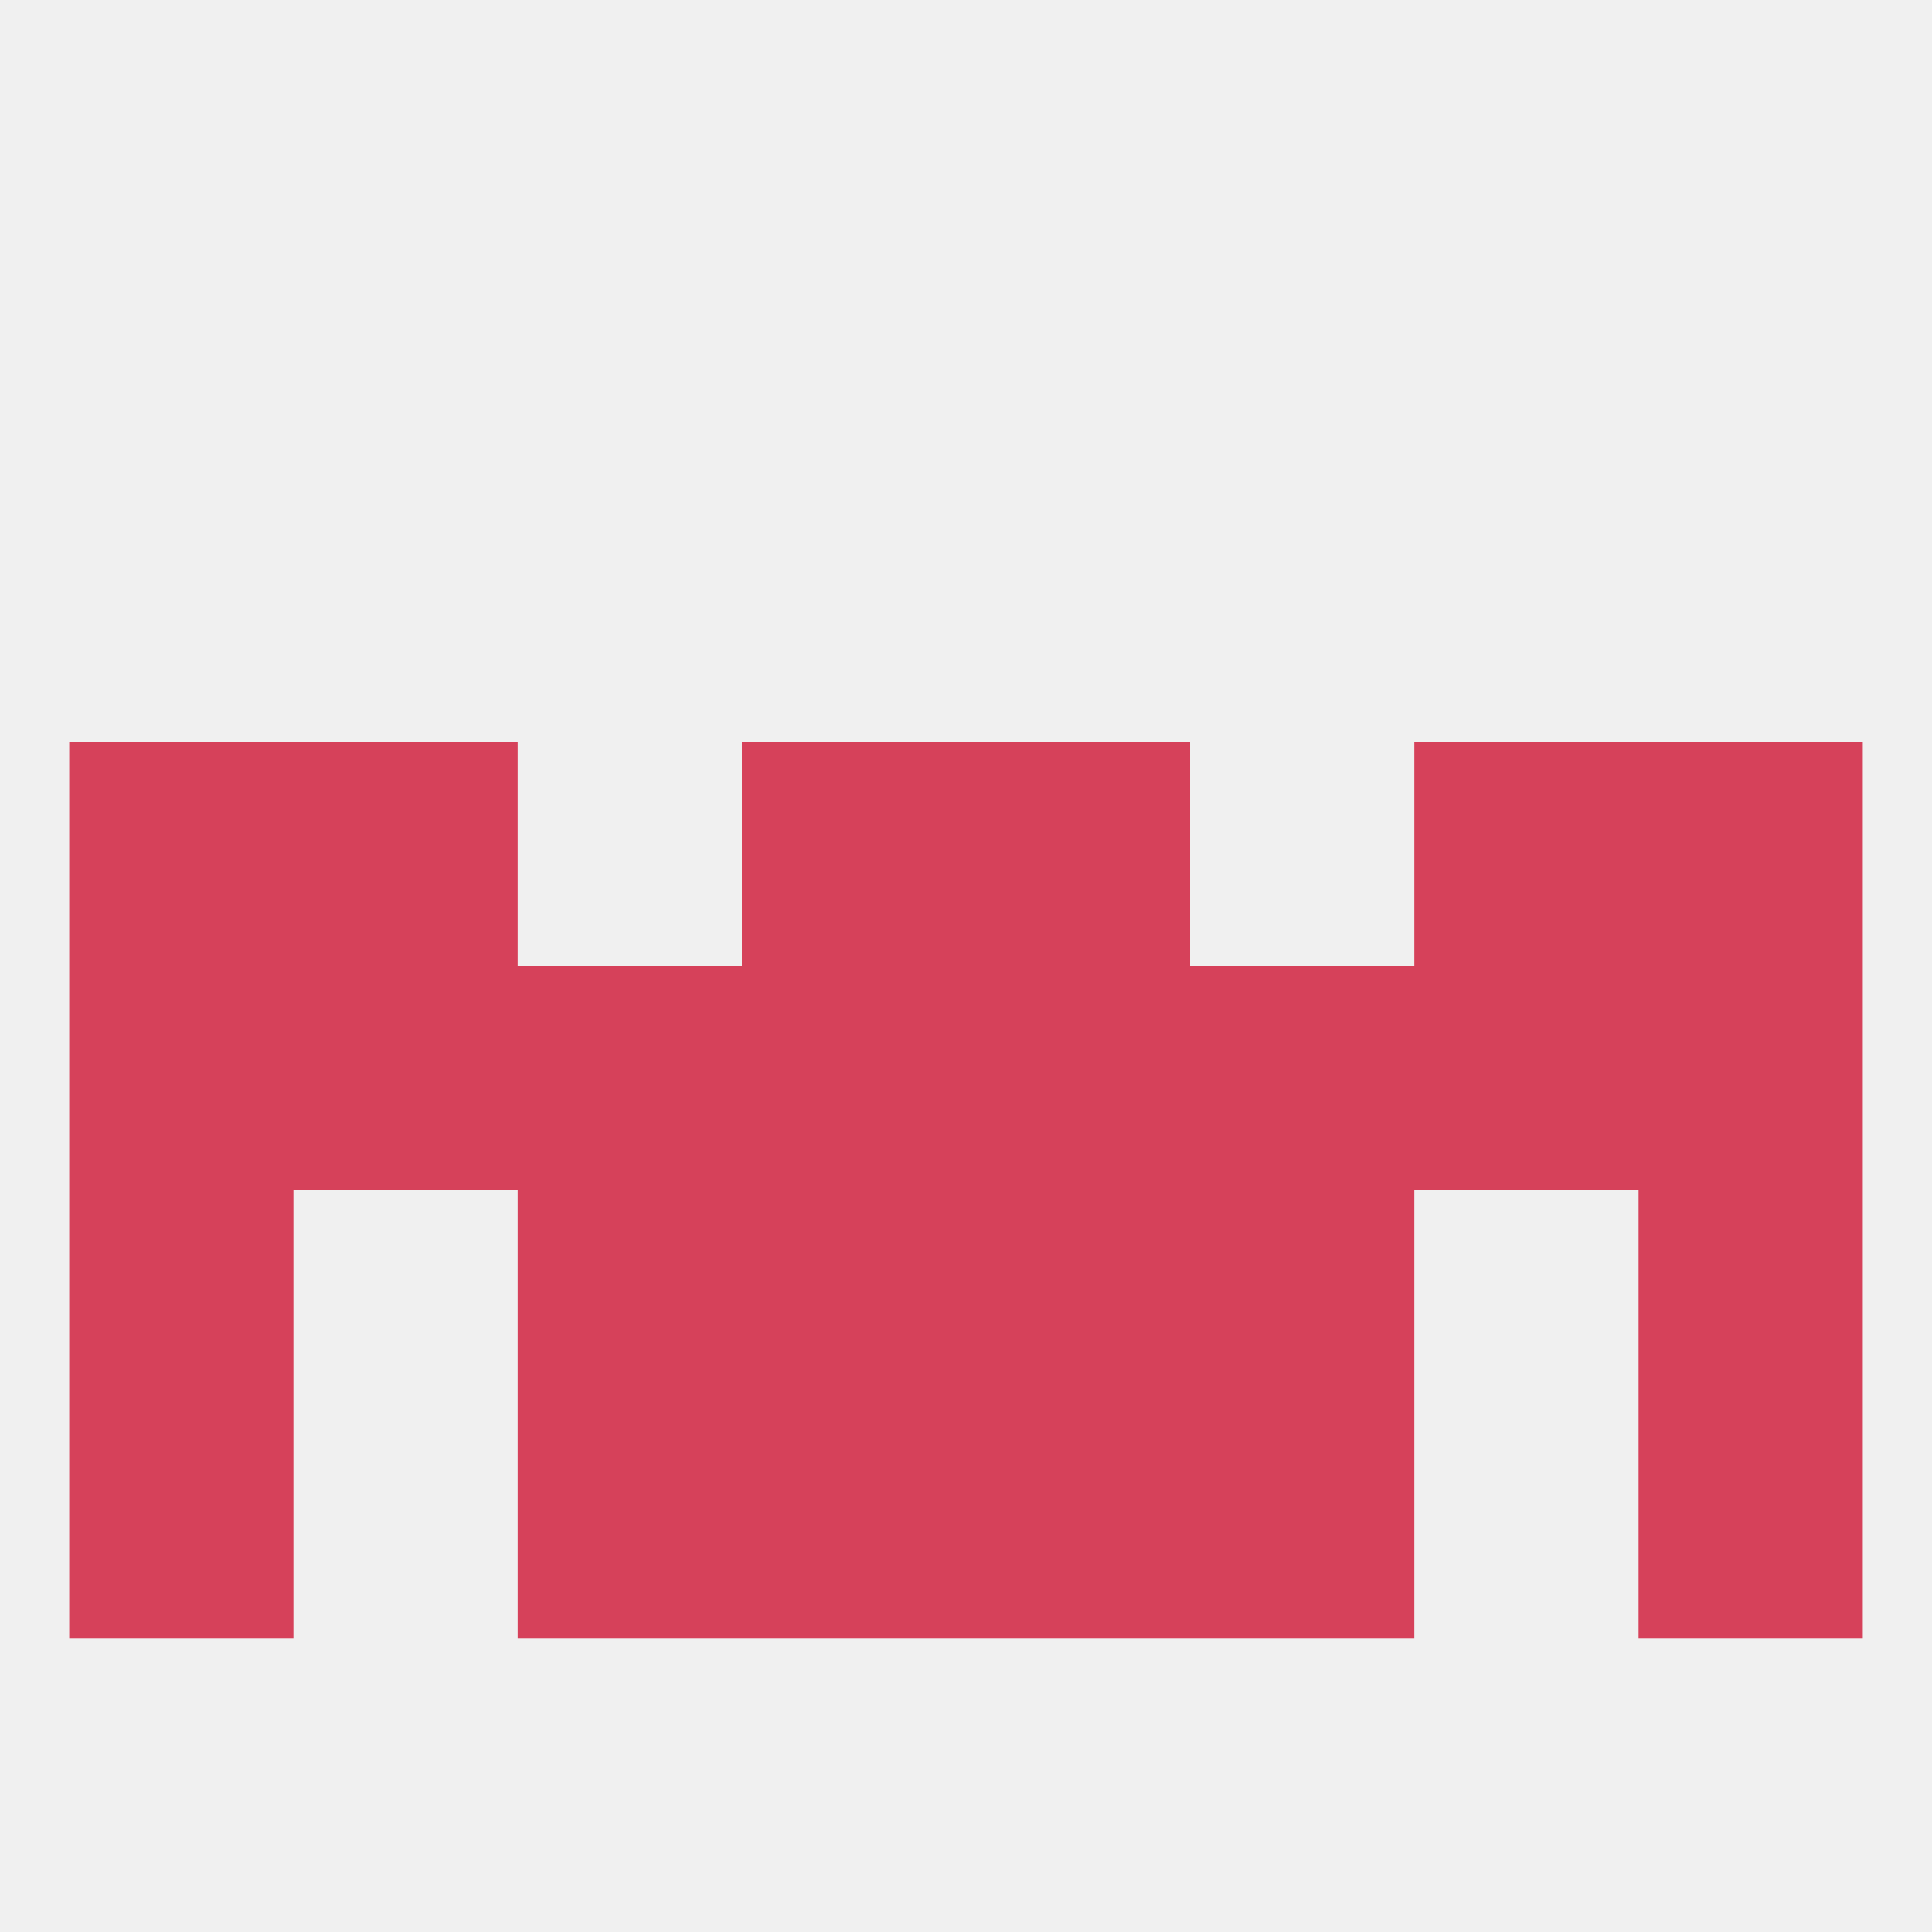 
<!--   <?xml version="1.0"?> -->
<svg version="1.1" baseprofile="full" xmlns="http://www.w3.org/2000/svg" xmlns:xlink="http://www.w3.org/1999/xlink" xmlns:ev="http://www.w3.org/2001/xml-events" width="250" height="250" viewBox="0 0 250 250" >
	<rect width="100%" height="100%" fill="rgba(240,240,240,255)"/>

	<rect x="183" y="125" width="29" height="29" fill="rgba(214,65,90,255)"/>
	<rect x="125" y="125" width="29" height="29" fill="rgba(214,65,90,255)"/>
	<rect x="67" y="125" width="29" height="29" fill="rgba(214,65,90,255)"/>
	<rect x="154" y="125" width="29" height="29" fill="rgba(214,65,90,255)"/>
	<rect x="96" y="125" width="29" height="29" fill="rgba(214,65,90,255)"/>
	<rect x="9" y="125" width="29" height="29" fill="rgba(214,65,90,255)"/>
	<rect x="212" y="125" width="29" height="29" fill="rgba(214,65,90,255)"/>
	<rect x="38" y="125" width="29" height="29" fill="rgba(214,65,90,255)"/>
	<rect x="38" y="96" width="29" height="29" fill="rgba(214,65,90,255)"/>
	<rect x="183" y="96" width="29" height="29" fill="rgba(214,65,90,255)"/>
	<rect x="9" y="96" width="29" height="29" fill="rgba(214,65,90,255)"/>
	<rect x="212" y="96" width="29" height="29" fill="rgba(214,65,90,255)"/>
	<rect x="96" y="96" width="29" height="29" fill="rgba(214,65,90,255)"/>
	<rect x="125" y="96" width="29" height="29" fill="rgba(214,65,90,255)"/>
	<rect x="9" y="154" width="29" height="29" fill="rgba(214,65,90,255)"/>
	<rect x="212" y="154" width="29" height="29" fill="rgba(214,65,90,255)"/>
	<rect x="96" y="154" width="29" height="29" fill="rgba(214,65,90,255)"/>
	<rect x="125" y="154" width="29" height="29" fill="rgba(214,65,90,255)"/>
	<rect x="67" y="154" width="29" height="29" fill="rgba(214,65,90,255)"/>
	<rect x="154" y="154" width="29" height="29" fill="rgba(214,65,90,255)"/>
	<rect x="9" y="183" width="29" height="29" fill="rgba(214,65,90,255)"/>
	<rect x="212" y="183" width="29" height="29" fill="rgba(214,65,90,255)"/>
	<rect x="67" y="183" width="29" height="29" fill="rgba(214,65,90,255)"/>
	<rect x="154" y="183" width="29" height="29" fill="rgba(214,65,90,255)"/>
	<rect x="96" y="183" width="29" height="29" fill="rgba(214,65,90,255)"/>
	<rect x="125" y="183" width="29" height="29" fill="rgba(214,65,90,255)"/>
</svg>